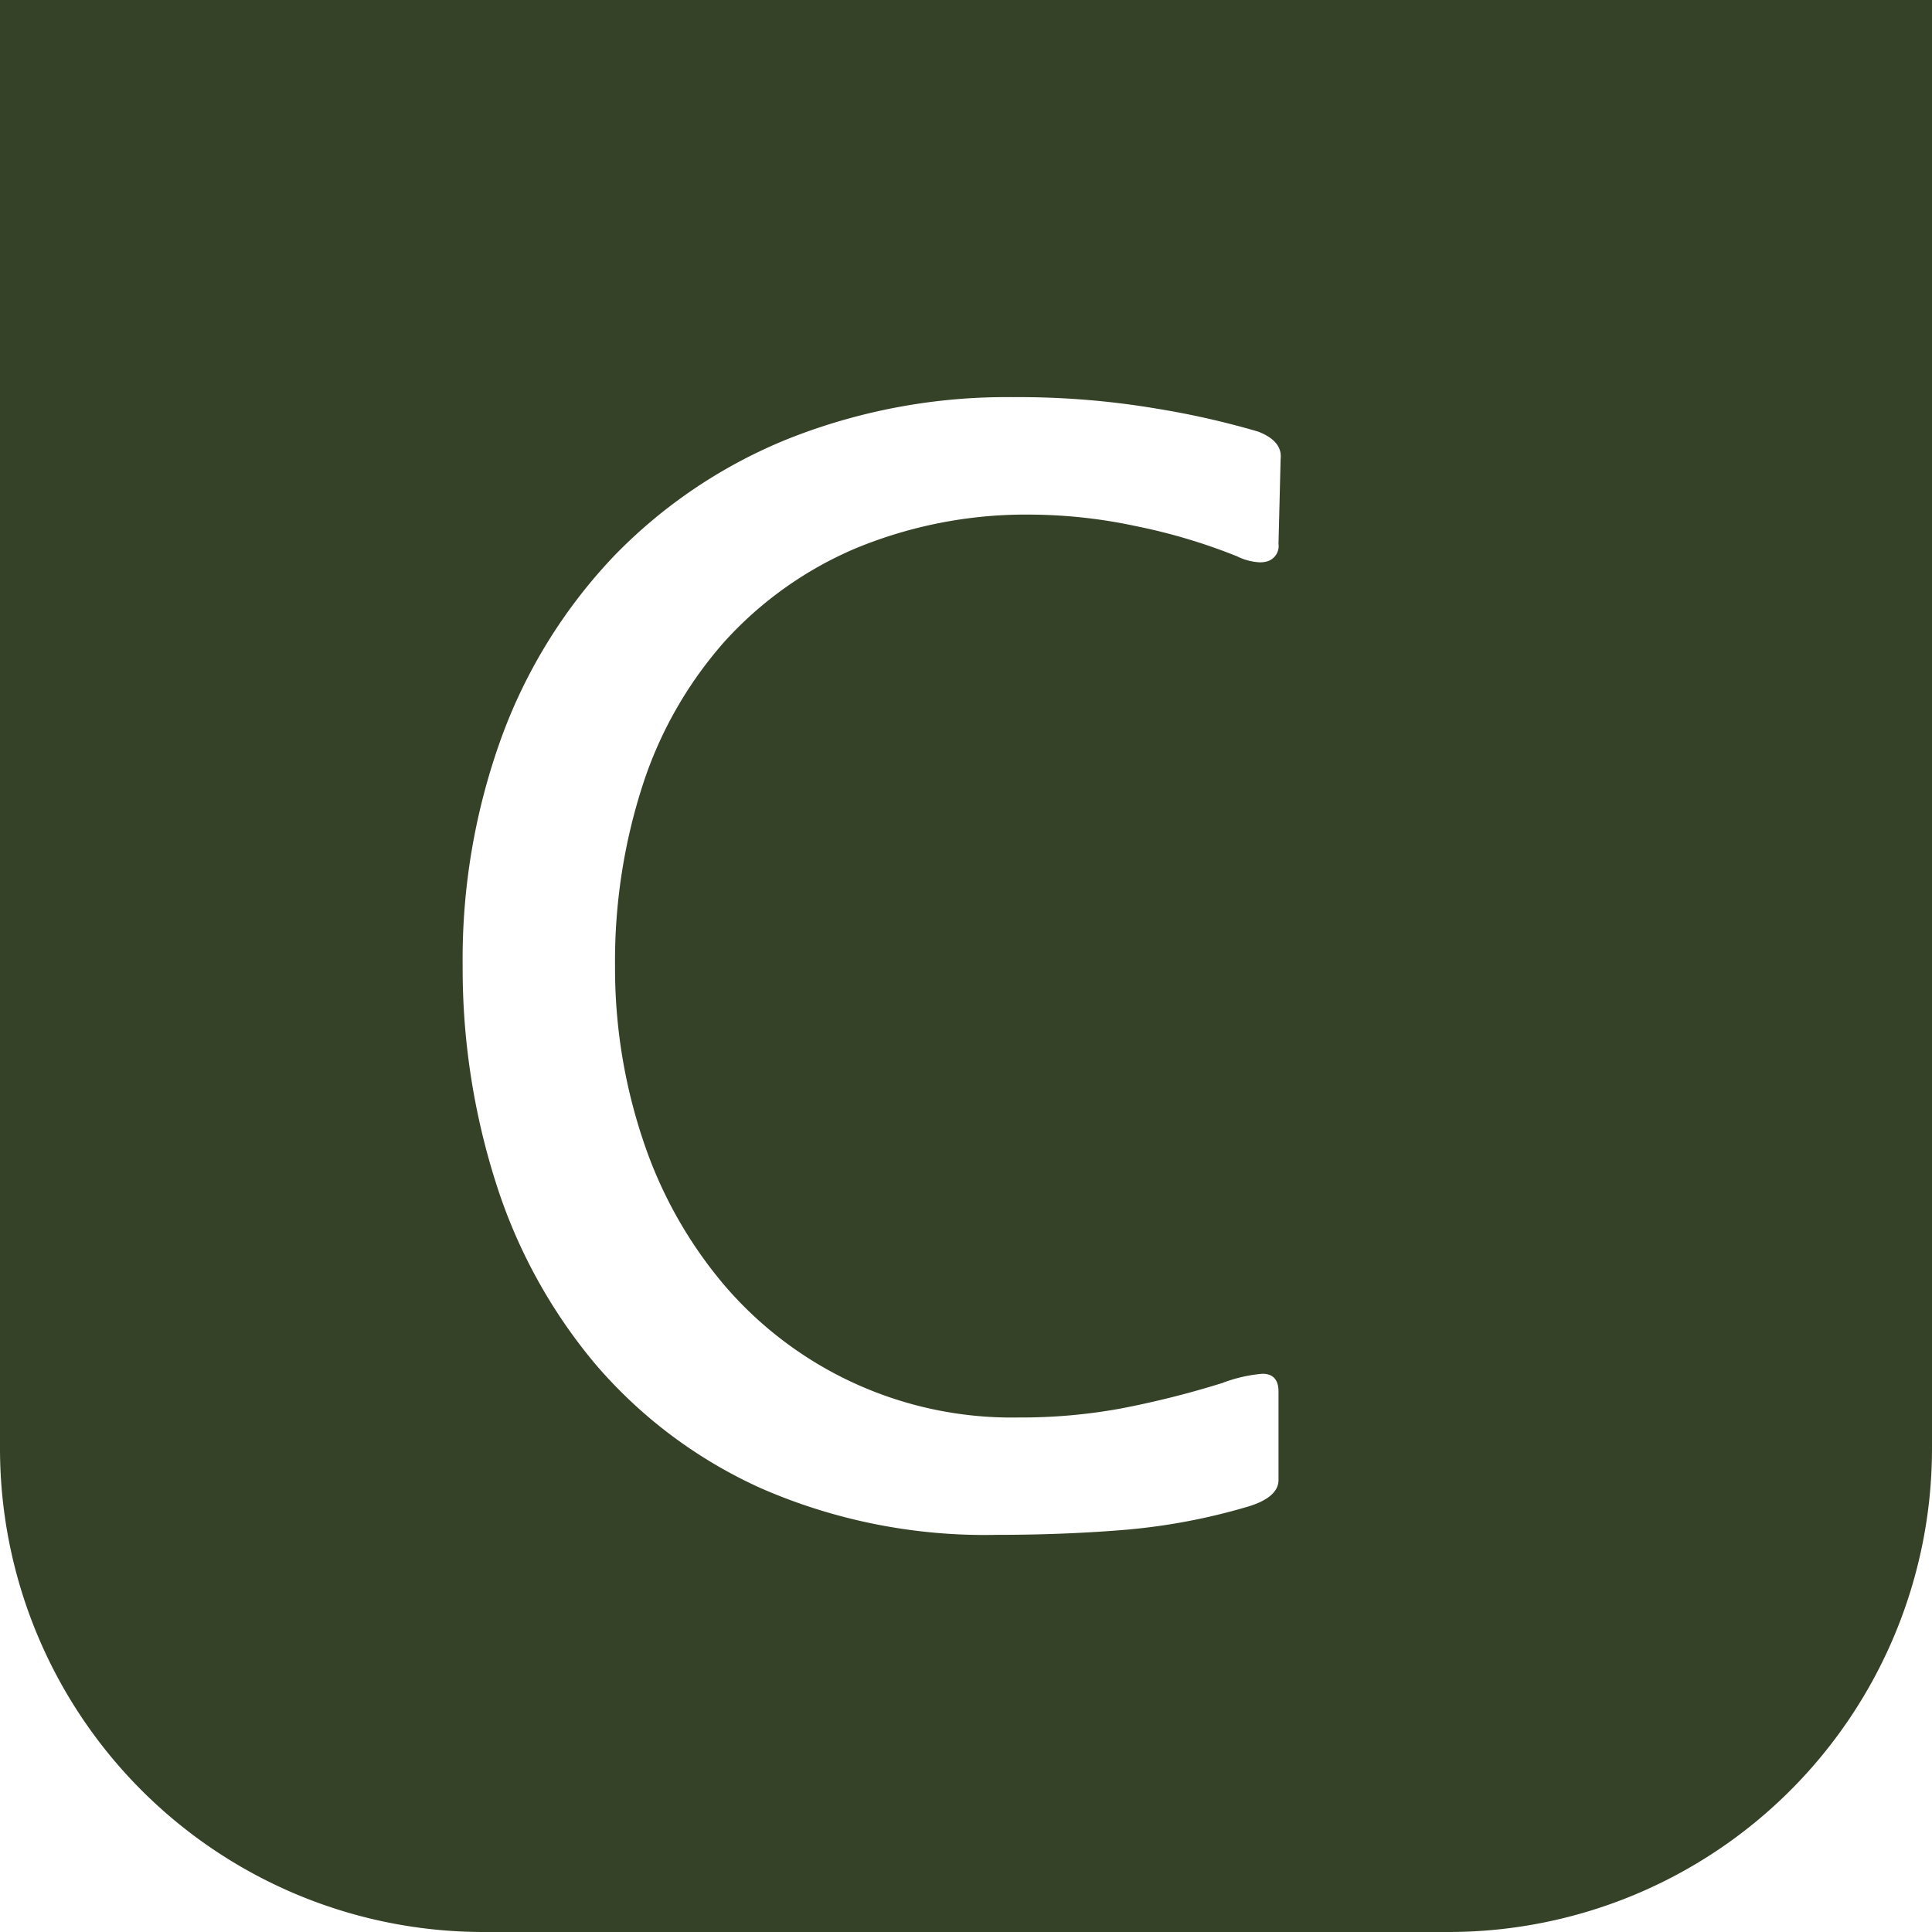 <svg xmlns="http://www.w3.org/2000/svg" version="1.1" xmlns:xlink="http://www.w3.org/1999/xlink" width="32" height="32"><svg xmlns="http://www.w3.org/2000/svg" xmlns:xlink="http://www.w3.org/1999/xlink" width="32" height="32" viewBox="0 0 32 32">
  <defs>
    <clipPath id="SvgjsClipPath1005">
      <rect width="32" height="32"></rect>
    </clipPath>
  </defs>
  <g id="SvgjsG1004" clip-path="url(#clip-crocus_favicon_32x32_v1)">
    <path id="SvgjsPath1003" data-name="Subtraction 9" d="M24,32H8a8.009,8.009,0,0,1-8-8V0H32V24A8.009,8.009,0,0,1,24,32ZM16.789,6.578a9.8,9.8,0,0,0-3.731.689,8.377,8.377,0,0,0-2.884,1.938,8.672,8.672,0,0,0-1.857,2.98A10.76,10.76,0,0,0,7.663,16a11.689,11.689,0,0,0,.548,3.583,8.8,8.8,0,0,0,1.645,3.005,7.853,7.853,0,0,0,2.759,2.067,9.269,9.269,0,0,0,3.892.767c.759,0,1.485-.029,2.157-.086a10.184,10.184,0,0,0,2-.38c.34-.1.512-.253.512-.44V23.046c0-.16-.062-.256-.185-.284a.366.366,0,0,0-.082-.008,2.43,2.43,0,0,0-.667.154,15.345,15.345,0,0,1-1.686.423,9.178,9.178,0,0,1-1.684.147,6.265,6.265,0,0,1-4.9-2.221,7.231,7.231,0,0,1-1.322-2.375A8.955,8.955,0,0,1,10.187,16a9.459,9.459,0,0,1,.459-3,6.7,6.7,0,0,1,1.348-2.366,6.188,6.188,0,0,1,2.179-1.552,7.388,7.388,0,0,1,2.947-.558,8.486,8.486,0,0,1,1.693.19,9.587,9.587,0,0,1,1.676.5.941.941,0,0,0,.38.1.444.444,0,0,0,.113-.014.265.265,0,0,0,.194-.293l.035-1.4c.024-.2-.1-.352-.371-.458a13.88,13.88,0,0,0-1.671-.379A13.728,13.728,0,0,0,16.789,6.578Z" fill="#364227"></path>
  </g>
</svg><style>@media (prefers-color-scheme: light) { :root { filter: none; } }
@media (prefers-color-scheme: dark) { :root { filter: none; } }
</style></svg>